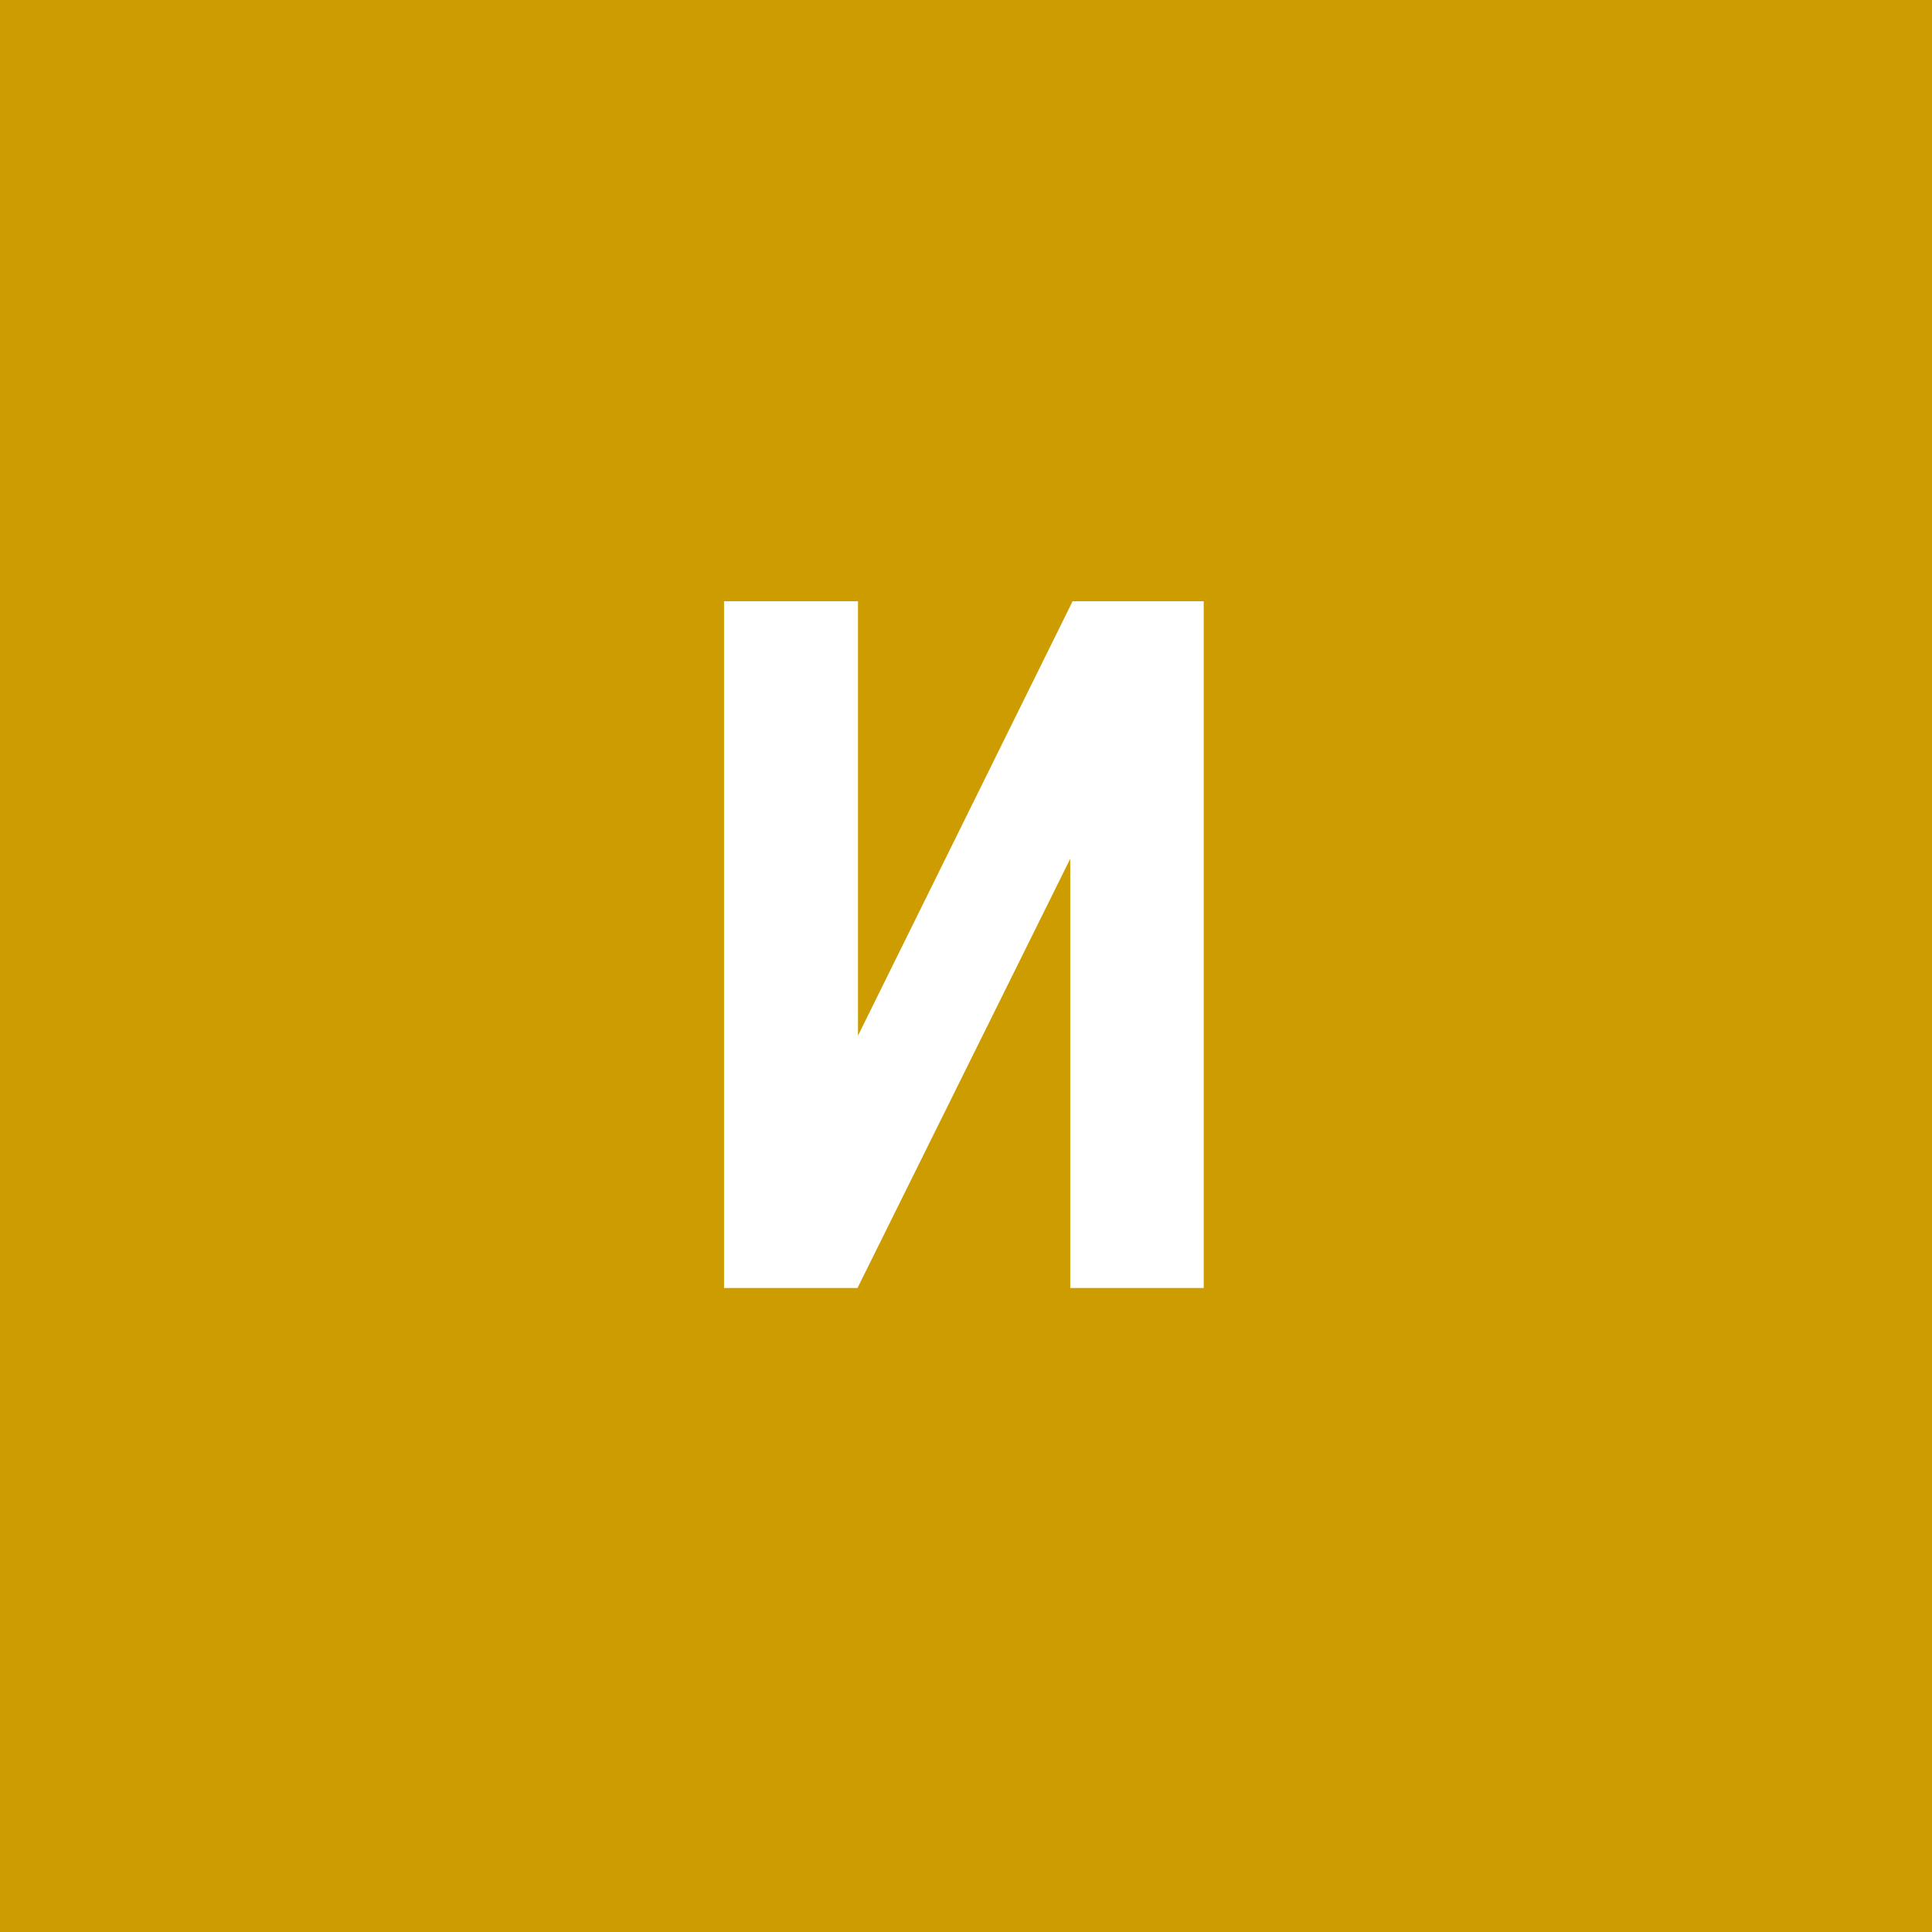 <svg width="96" height="96" viewBox="0 0 96 96" fill="none" xmlns="http://www.w3.org/2000/svg">
<rect x="0" y="0" width="96" height="96" fill="#333333" stroke="none"/>
<g clip-path="url(#clip0_1_492)">
<path d="M96 0H0V96H96V0Z" fill="#CC9C00"/>
<path d="M42.633 51.461L53.297 29.875H59.812V64H53.18V42.672L42.609 64H35.977V29.875H42.633V51.461Z" fill="white"/>
</g>
<defs>
<clipPath id="clip0_1_492">
<rect width="96" height="96" fill="white"/>
</clipPath>
</defs>
</svg>
